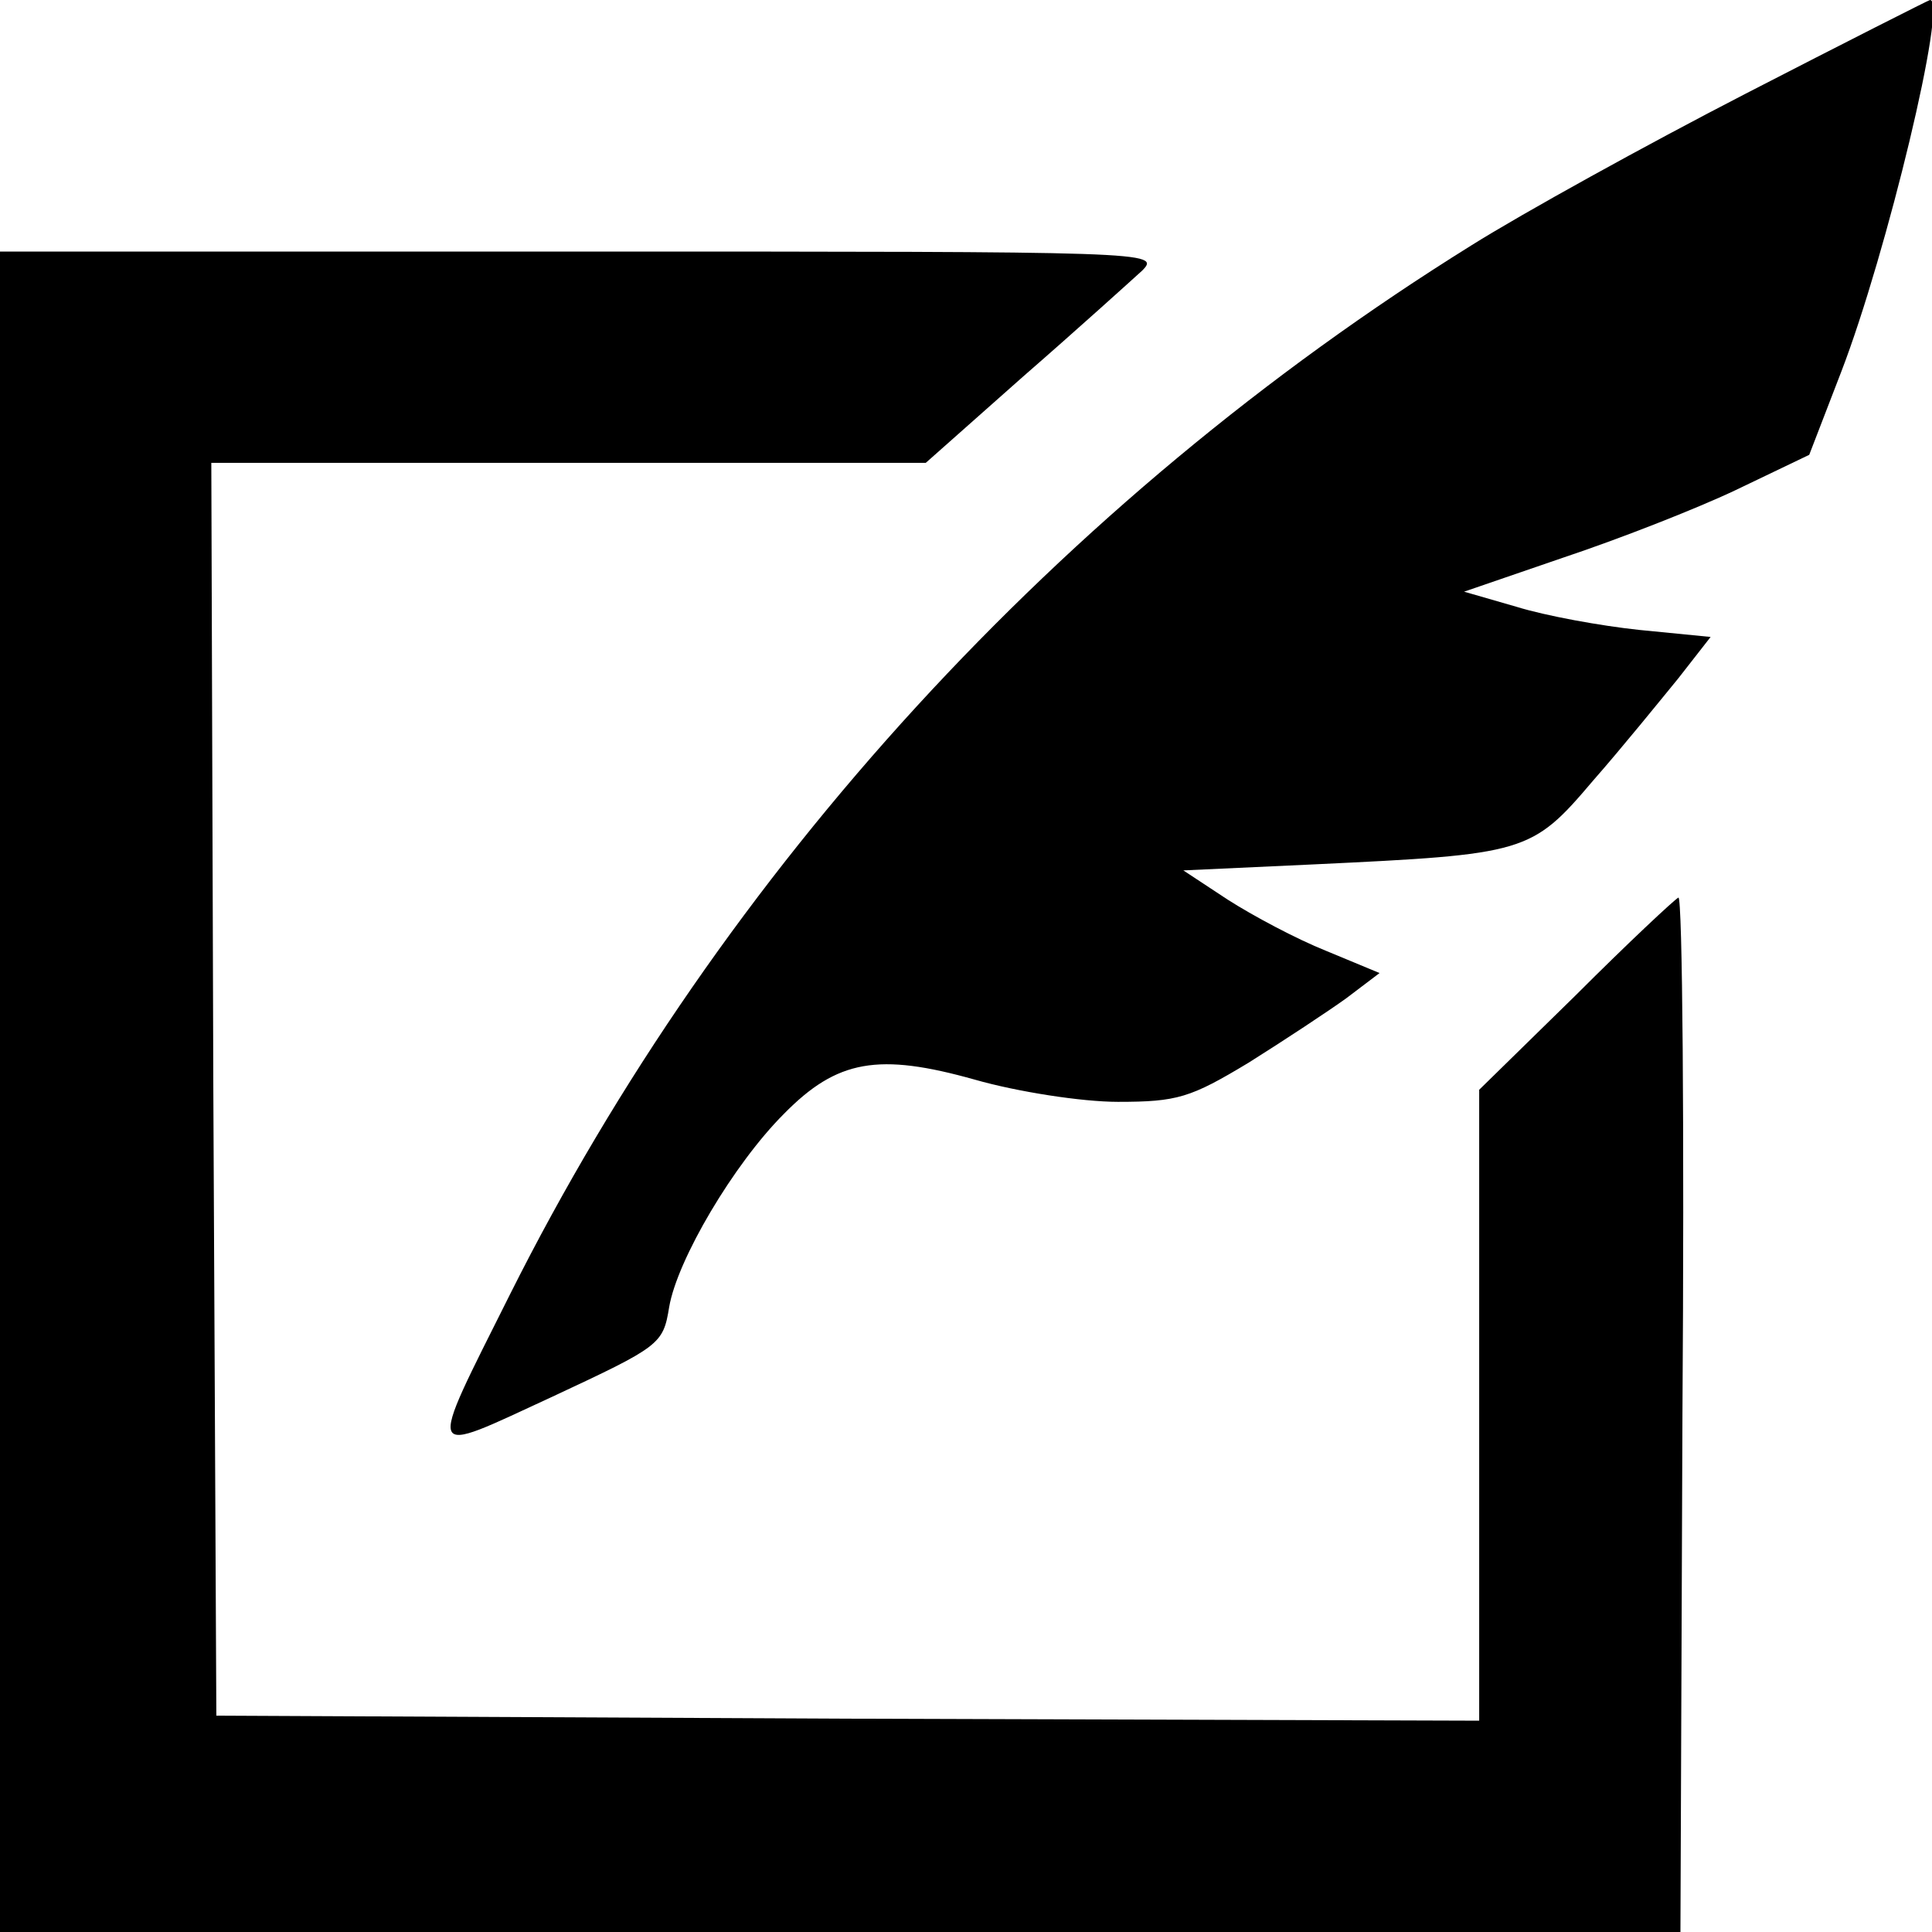 <?xml version="1.0" standalone="no"?>
<!DOCTYPE svg PUBLIC "-//W3C//DTD SVG 20010904//EN"
 "http://www.w3.org/TR/2001/REC-SVG-20010904/DTD/svg10.dtd">
<svg version="1.0" xmlns="http://www.w3.org/2000/svg"
 width="192pt" height="192pt" viewBox="0 0 192 192"
 preserveAspectRatio="xMidYMid meet">

<g transform="translate(0,192) scale(0.1,-0.1)"
fill="#000000" stroke="none">
<path d="M1735 1827 c-99 -51 -222 -119 -273 -151 -408 -254 -744 -621 -955
-1042 -84 -168 -86 -161 42 -102 107 50 110 52 116 89 8 47 64 142 114 192 53
54 94 61 190 34 42 -12 106 -22 142 -22 59 0 72 4 130 39 35 22 79 51 97 64
l33 25 -53 22 c-30 12 -73 35 -98 51 l-44 29 130 6 c210 10 216 11 277 83 29
33 67 80 85 102 l32 41 -71 7 c-38 4 -93 14 -122 23 l-52 15 99 34 c54 18 131
48 171 67 l73 35 32 83 c45 117 106 370 88 369 -1 0 -84 -42 -183 -93z"/>
<path d="M0 835 l0 -835 835 0 835 0 2 515 c2 283 0 514 -4 513 -4 -2 -50 -45
-102 -97 l-96 -94 0 -313 0 -314 -627 2 -628 3 -3 623 -2 622 355 0 355 0 97
86 c54 47 107 95 118 105 19 19 9 19 -558 19 l-577 0 0 -835z"/>
</g>
</svg>
